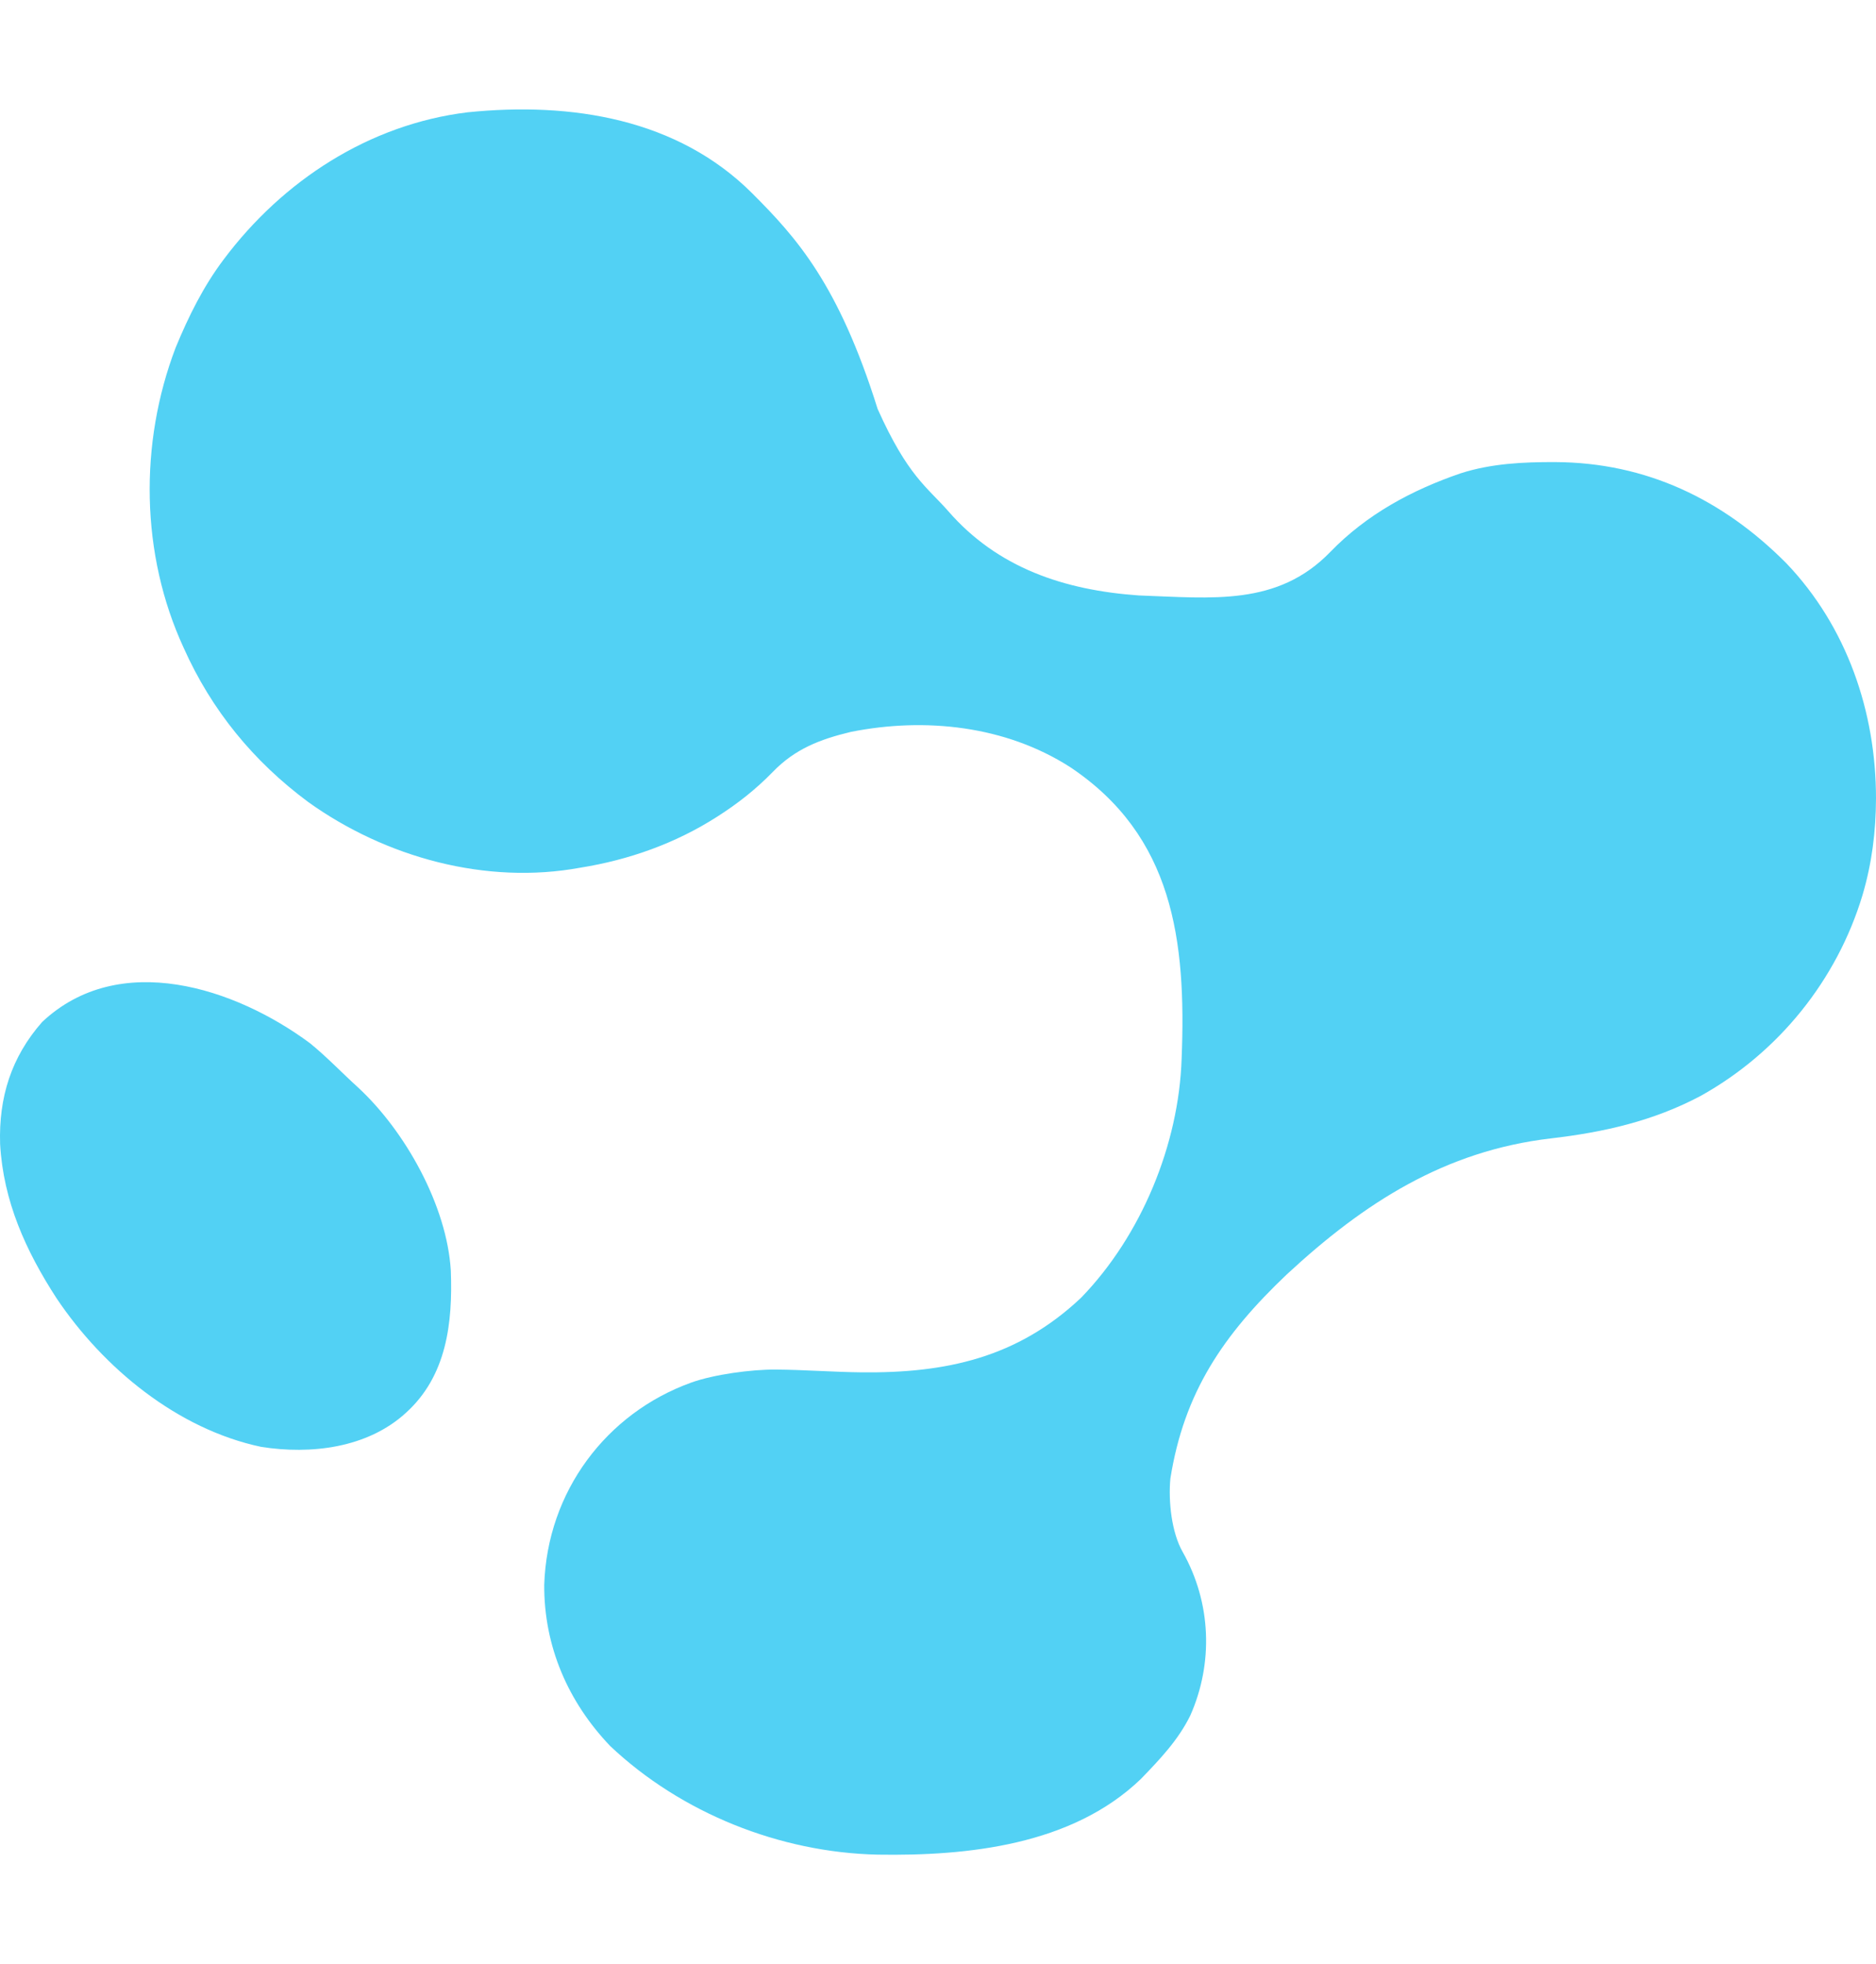 <svg xmlns="http://www.w3.org/2000/svg" width="600" height="628" fill="none"><path fill="#52D1F4" d="M240.604 61.848c14.108 14.108 27.581 29.02 40.087 68.929 9.641 21.49 15.798 24.96 22.579 32.673 15.773 18.156 37.069 25.291 60.961 26.972 23.452.825 44.372 3.516 61.264-13.935 11.593-11.972 25.985-19.74 41.617-25.105 9.831-3.168 20.092-3.641 30.34-3.607 29.082.152 53.582 11.928 73.894 32.375 19.337 20.256 28.675 47.503 28.654 75.224-.036 10.555-1.309 20.687-4.292 30.81-8.179 27.237-26.896 50.426-51.757 64.268-15.16 8.057-31.065 11.654-48 13.615-33.819 3.977-59.584 20.508-84.355 43.447-20.456 19.419-32.913 37.852-37.278 65.346-.679 7.383.412 17.274 3.947 23.464 9.168 16.227 9.824 35.604 2.438 52.262-3.868 7.903-9.778 14.076-15.816 20.326-22.022 21.182-55.333 24.652-84.196 24.196-31.31-.691-62.825-13.296-85.528-34.727-13.486-14.113-21.208-31.9-21.101-51.564.964-29.807 19.833-54.867 46.977-64.657 7.282-2.626 19.406-4.254 27.164-4.178 8.989.067 18.448.799 27.437.889 26.768.266 49.708-4.551 70.171-23.902 19.223-19.864 31.207-48.907 32.108-76.373 1.508-37.844-2.671-71.286-35.692-93.3-20.653-13.223-46.348-15.97-70.095-11.236-9.963 2.391-17.853 5.474-24.894 12.723-5.478 5.637-11.27 10.196-17.895 14.413-13.305 8.518-28.145 13.788-43.721 16.288-30.173 5.563-62.274-3.274-86.998-20.967-17.579-13.026-30.96-29.386-39.876-49.329-13.79-29.873-14.267-65.354-2.572-96.013 4.128-10.003 8.89-19.638 15.43-28.29 18.815-25.086 46.45-43.115 77.892-46.961 33.356-3.416 67.264 2.082 91.106 25.924Z"/><path fill="#52D1F4" d="M99.166 333.634c5.392 4.393 10.169 9.425 15.307 14.091 15.141 13.97 28.479 37.885 29.712 58.621.631 16.739-1.313 33.735-14.42 45.524-12.28 11.22-30.387 13.345-46.243 10.834-26.783-5.668-50.455-25.194-65.44-47.528C8.205 399.937 1.076 384.149.036 365.881c-.471-14.874 3.533-27.799 13.454-39.063 24.644-23.147 61.762-10.947 85.675 6.816Z"/></svg>